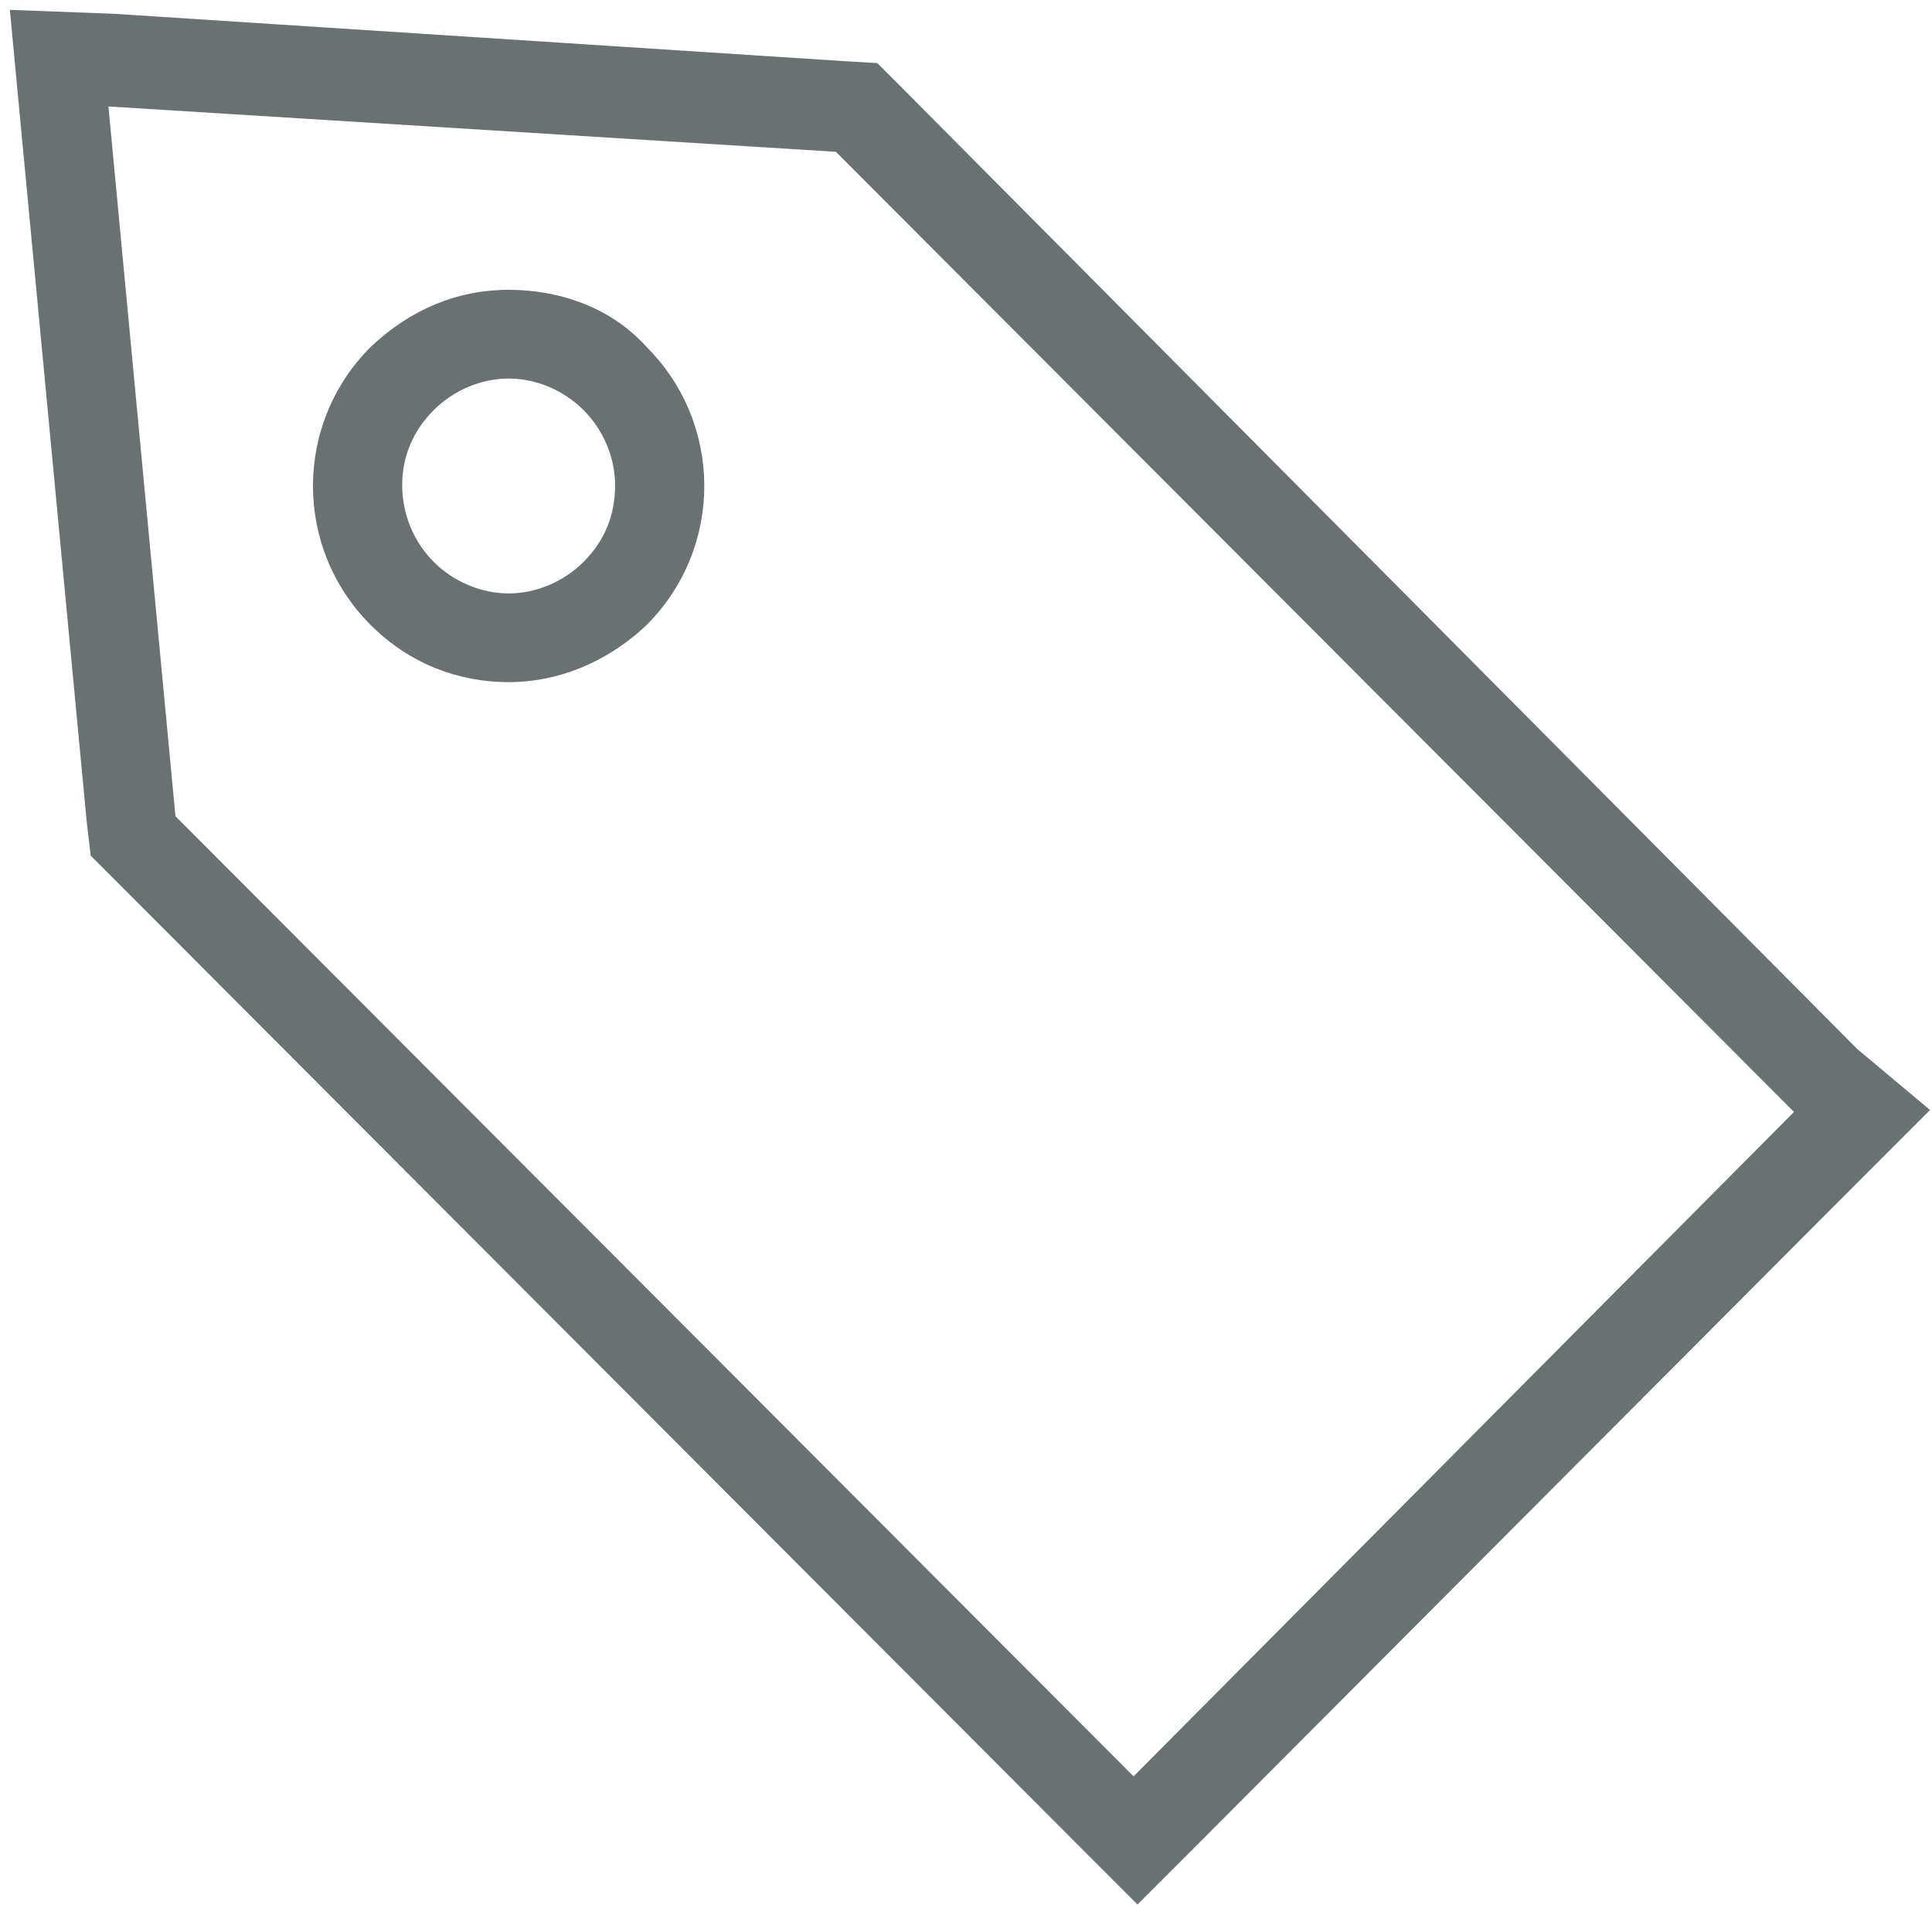 <?xml version="1.0" encoding="utf-8"?>
<!-- Generator: Adobe Illustrator 24.1.0, SVG Export Plug-In . SVG Version: 6.00 Build 0)  -->
<svg version="1.1" id="Ebene_1" xmlns="http://www.w3.org/2000/svg" xmlns:xlink="http://www.w3.org/1999/xlink" x="0px" y="0px"
	 viewBox="0 0 98 97" style="enable-background:new 0 0 98 97;" xml:space="preserve">
<style type="text/css">
	.st0{fill-rule:evenodd;clip-rule:evenodd;fill:#6A7172;}
</style>
<title>shopping_icon</title>
<desc>Created with Sketch.</desc>
<g id="Welcome">
	<g id="Unterseite_Details" transform="translate(-672, -1110)">
		<g id="Group-10" transform="translate(596, 1110)">
			<g id="shopping_icon" transform="translate(76, 0)">
				<g id="Clip-2">
				</g>
				<path id="Fill-1" class="st0" d="M57.5,90.1L8.9,41.4L5.5,5.4l36.9,2.3l48.6,48.7L57.5,90.1z M94.2,53.2L45.7,4.4l-1.2-1.2
					l-1.7-0.1l-37-2.4L0.5,0.5L1,5.8l3.4,35.9l0.2,1.7l1.2,1.2l48.6,48.7l3.3,3.3l3.3-3.3l33.6-33.7l3.3-3.3L94.2,53.2z M29.6,28.5
					c-1,1-2.4,1.6-3.8,1.6s-2.8-0.6-3.8-1.6c-1-1-1.6-2.4-1.6-3.9s0.6-2.8,1.6-3.8c1-1,2.4-1.6,3.8-1.6s2.8,0.6,3.8,1.6
					s1.6,2.4,1.6,3.8C31.2,26.1,30.7,27.4,29.6,28.5L29.6,28.5z M25.8,14.7c-2.6,0-5,1-7,2.9c-3.9,3.9-3.9,10.2,0,14.1
					c2,2,4.5,2.9,7,2.9s5-1,7-2.9c3.9-3.9,3.9-10.2,0-14.1C31,15.6,28.4,14.7,25.8,14.7L25.8,14.7z"/>
			</g>
		</g>
	</g>
</g>
</svg>
